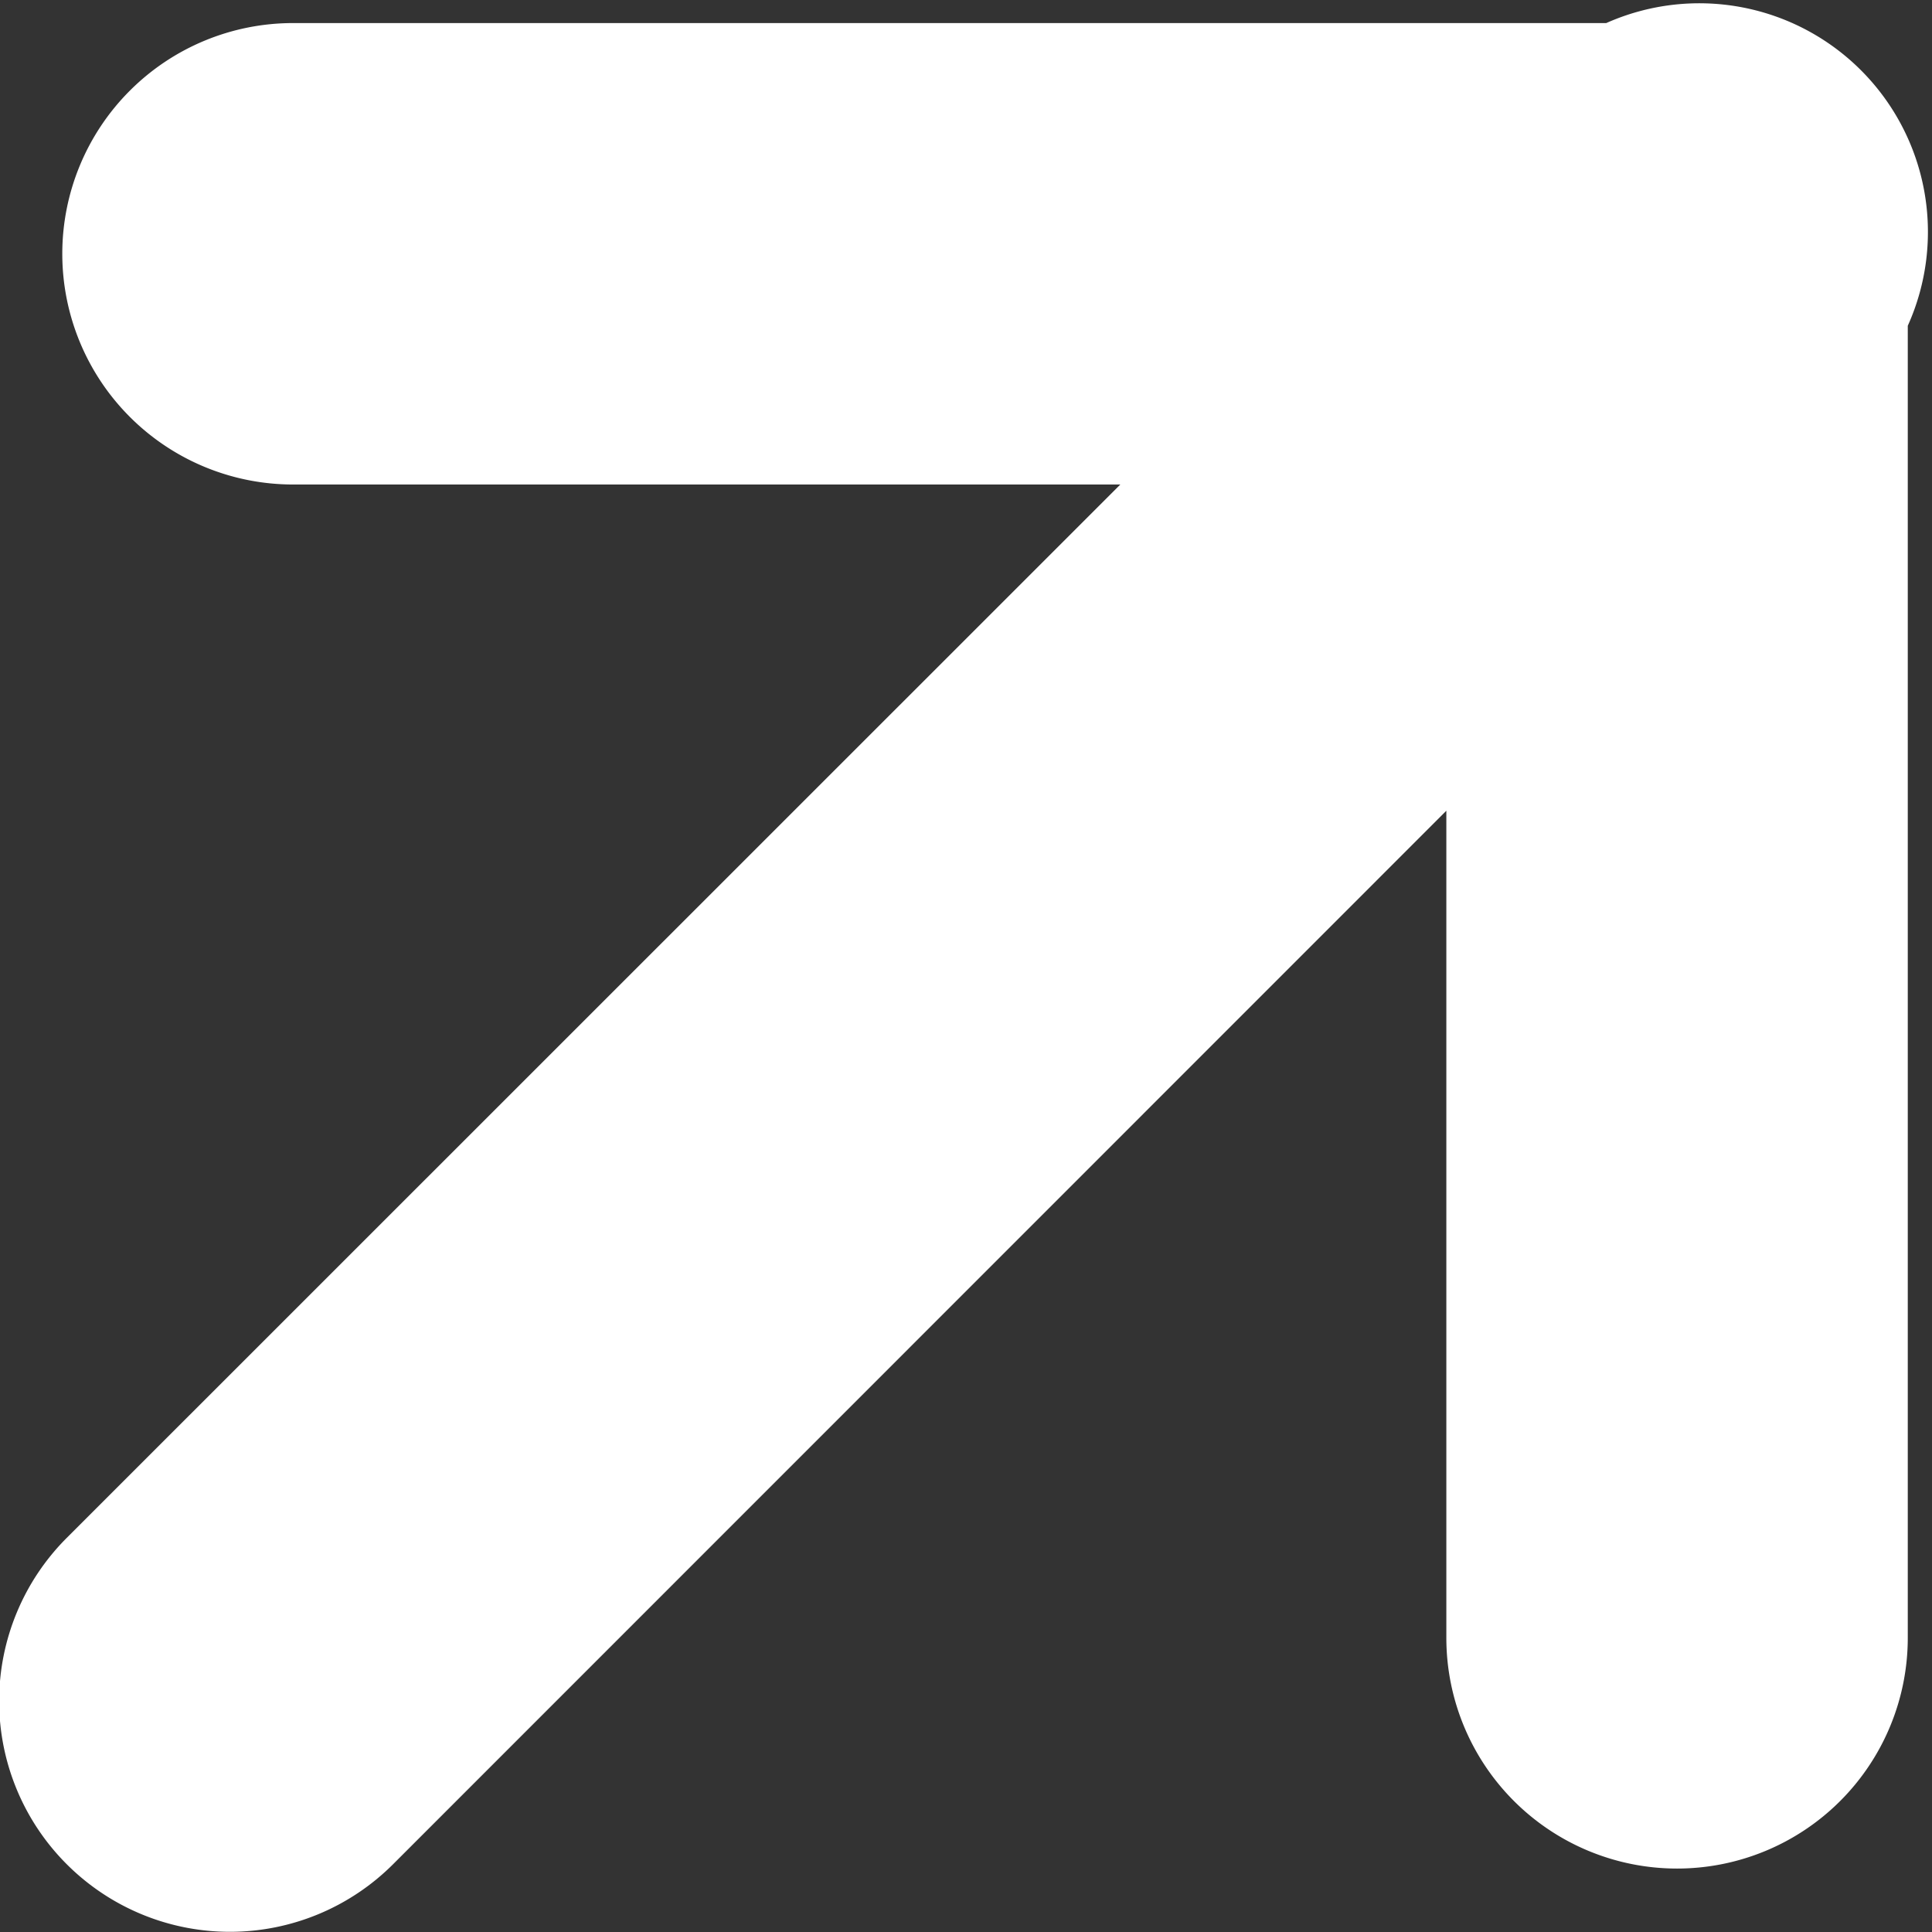 <svg xmlns="http://www.w3.org/2000/svg" width="8.374" height="8.375" viewBox="0 0 8.374 8.375">
  <rect x="0" y="0" width="8.374" height="8.375" fill="#333333" stroke="none"/>
  <defs>
    <style>
      .cls-1 {
        fill: #fff;
        fill-rule: evenodd;
      }
    </style>
  </defs>
  <path id="圆角矩形_7_拷贝" data-name="圆角矩形 7 拷贝" class="cls-1" d="M675.707,673.631v5.687a1,1,0,0,1-2,0v-3.585l-4.565,4.566a1,1,0,0,1-1.415-1.414l4.567-4.566h-3.586a1,1,0,0,1,0-2H674.4A0.991,0.991,0,0,1,675.707,673.631Z" transform="translate(-667.438 -672.219)"/>
</svg>
